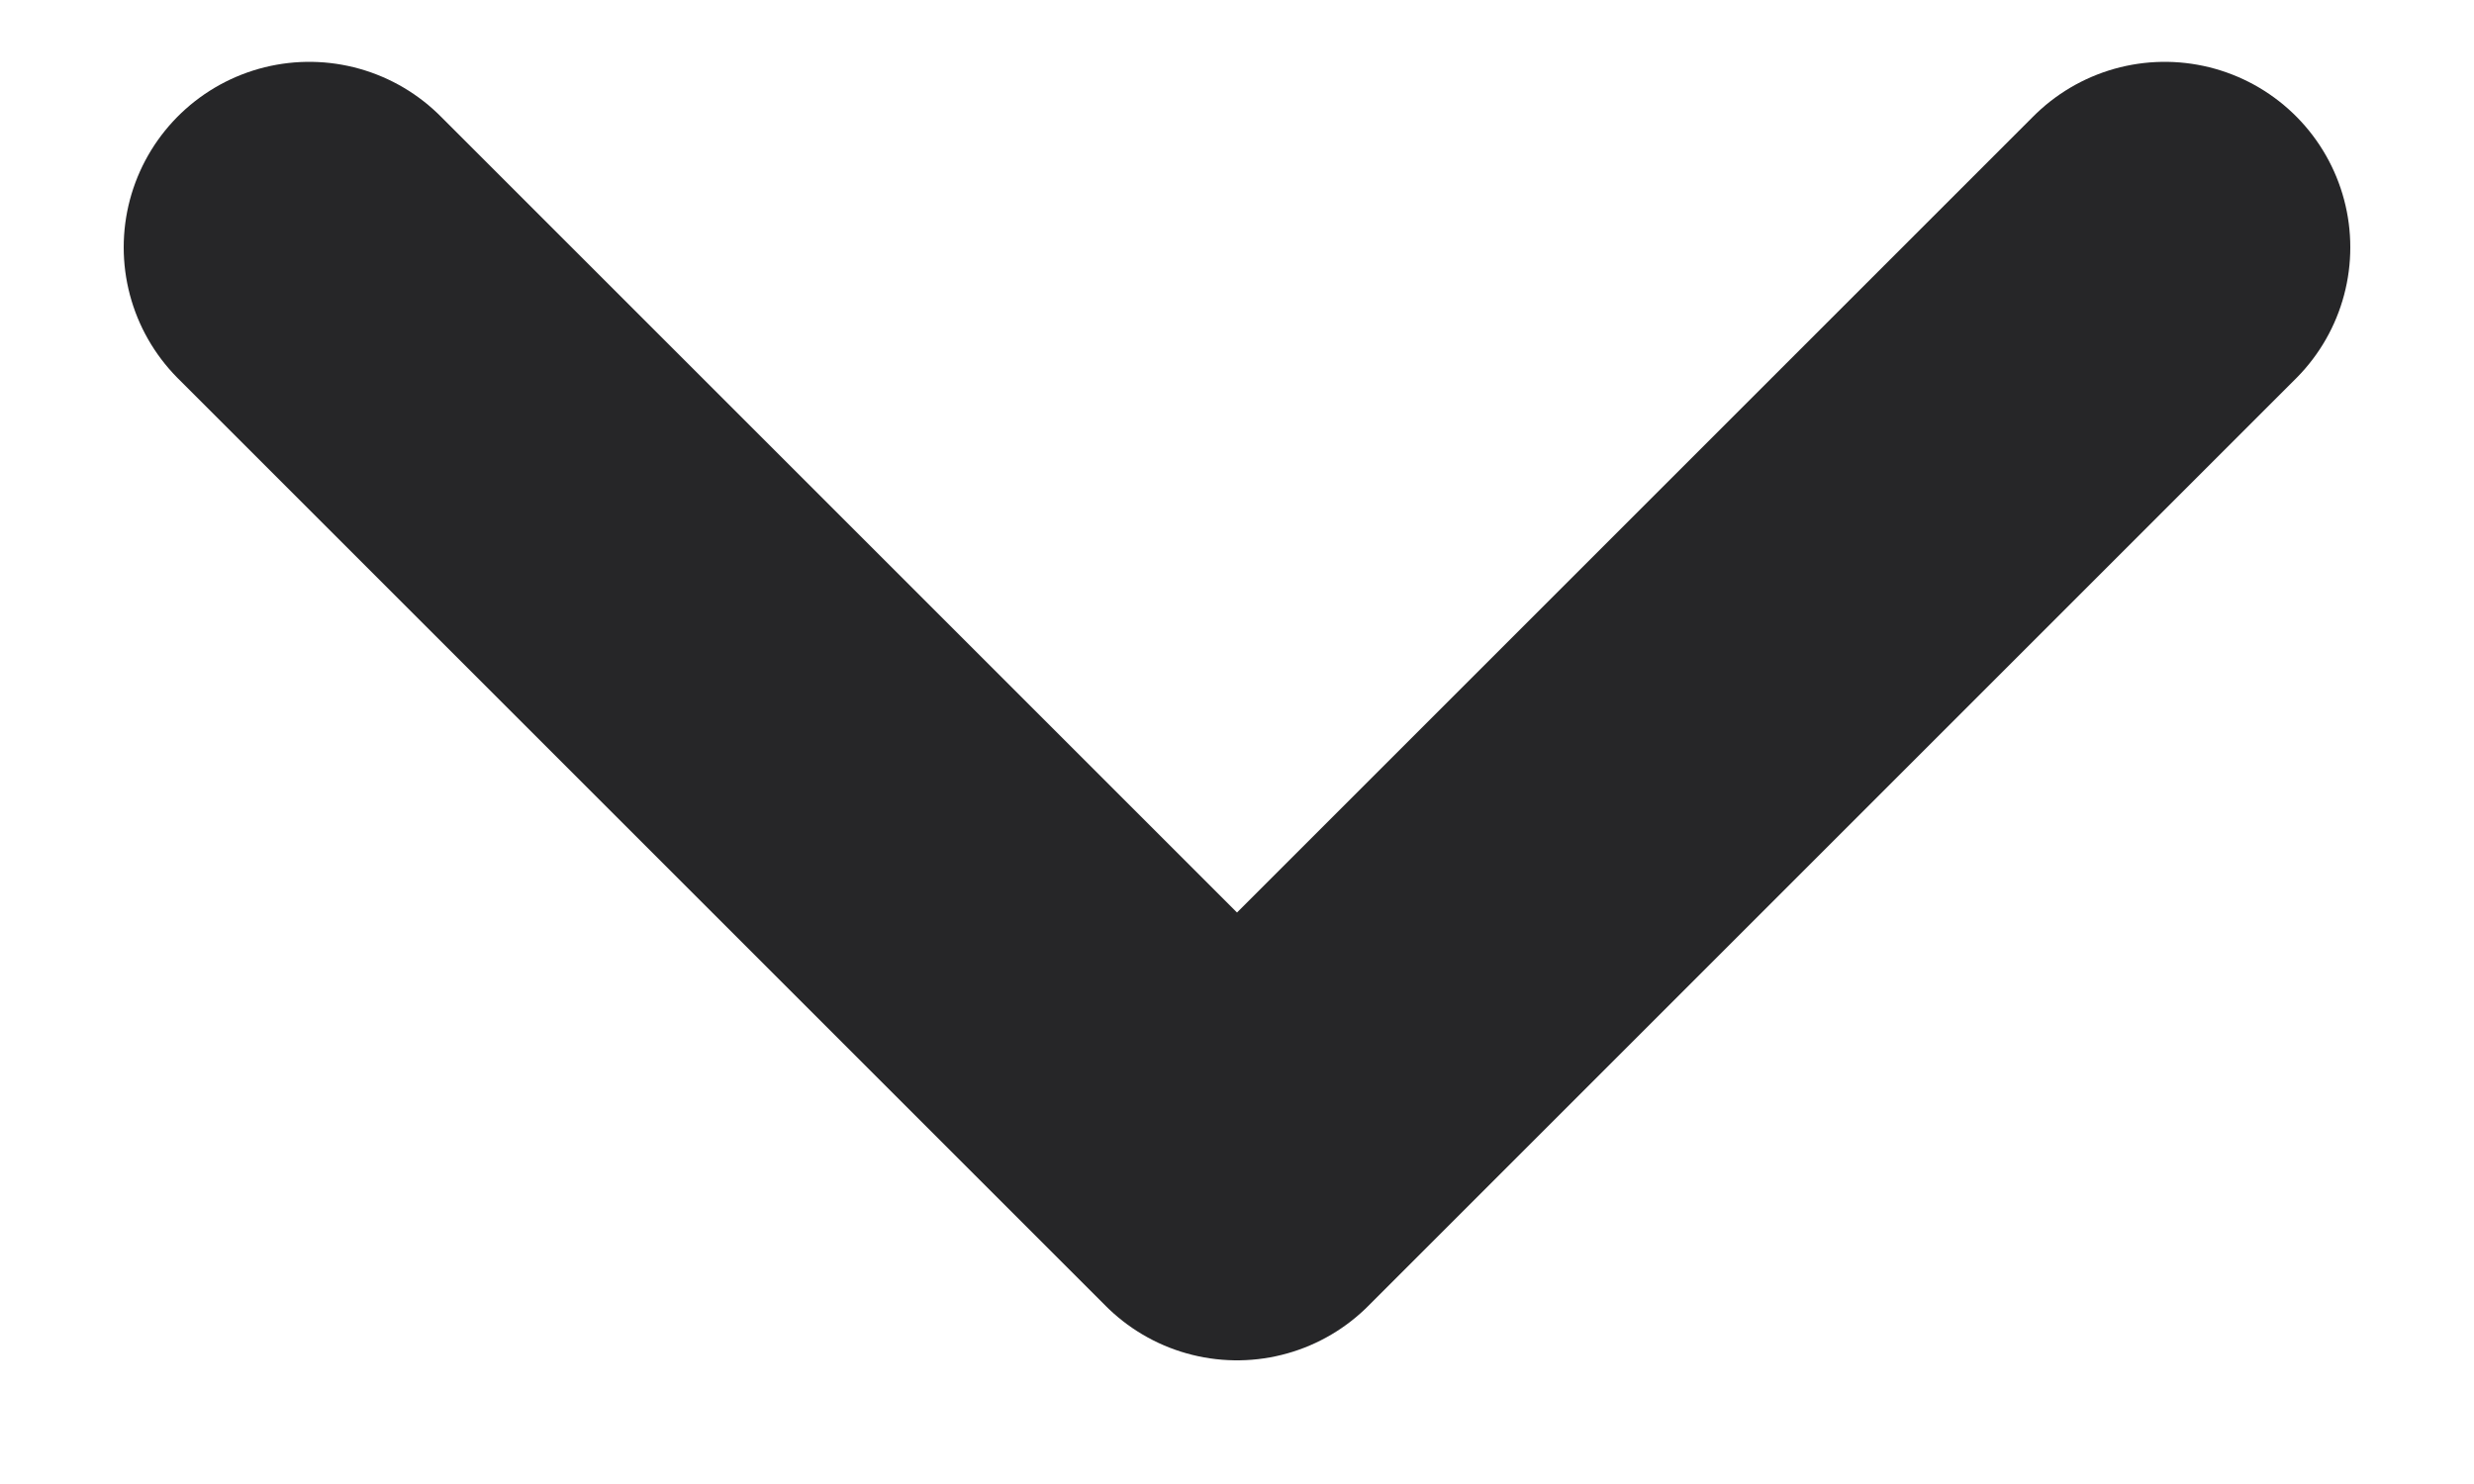 <svg width="10" height="6" viewBox="0 0 10 6" fill="none" xmlns="http://www.w3.org/2000/svg">
<path d="M8.75 1L5 4.75L1.25 1" stroke="#262628" stroke-width="1.5" stroke-linecap="round" stroke-linejoin="round"/>
</svg>
